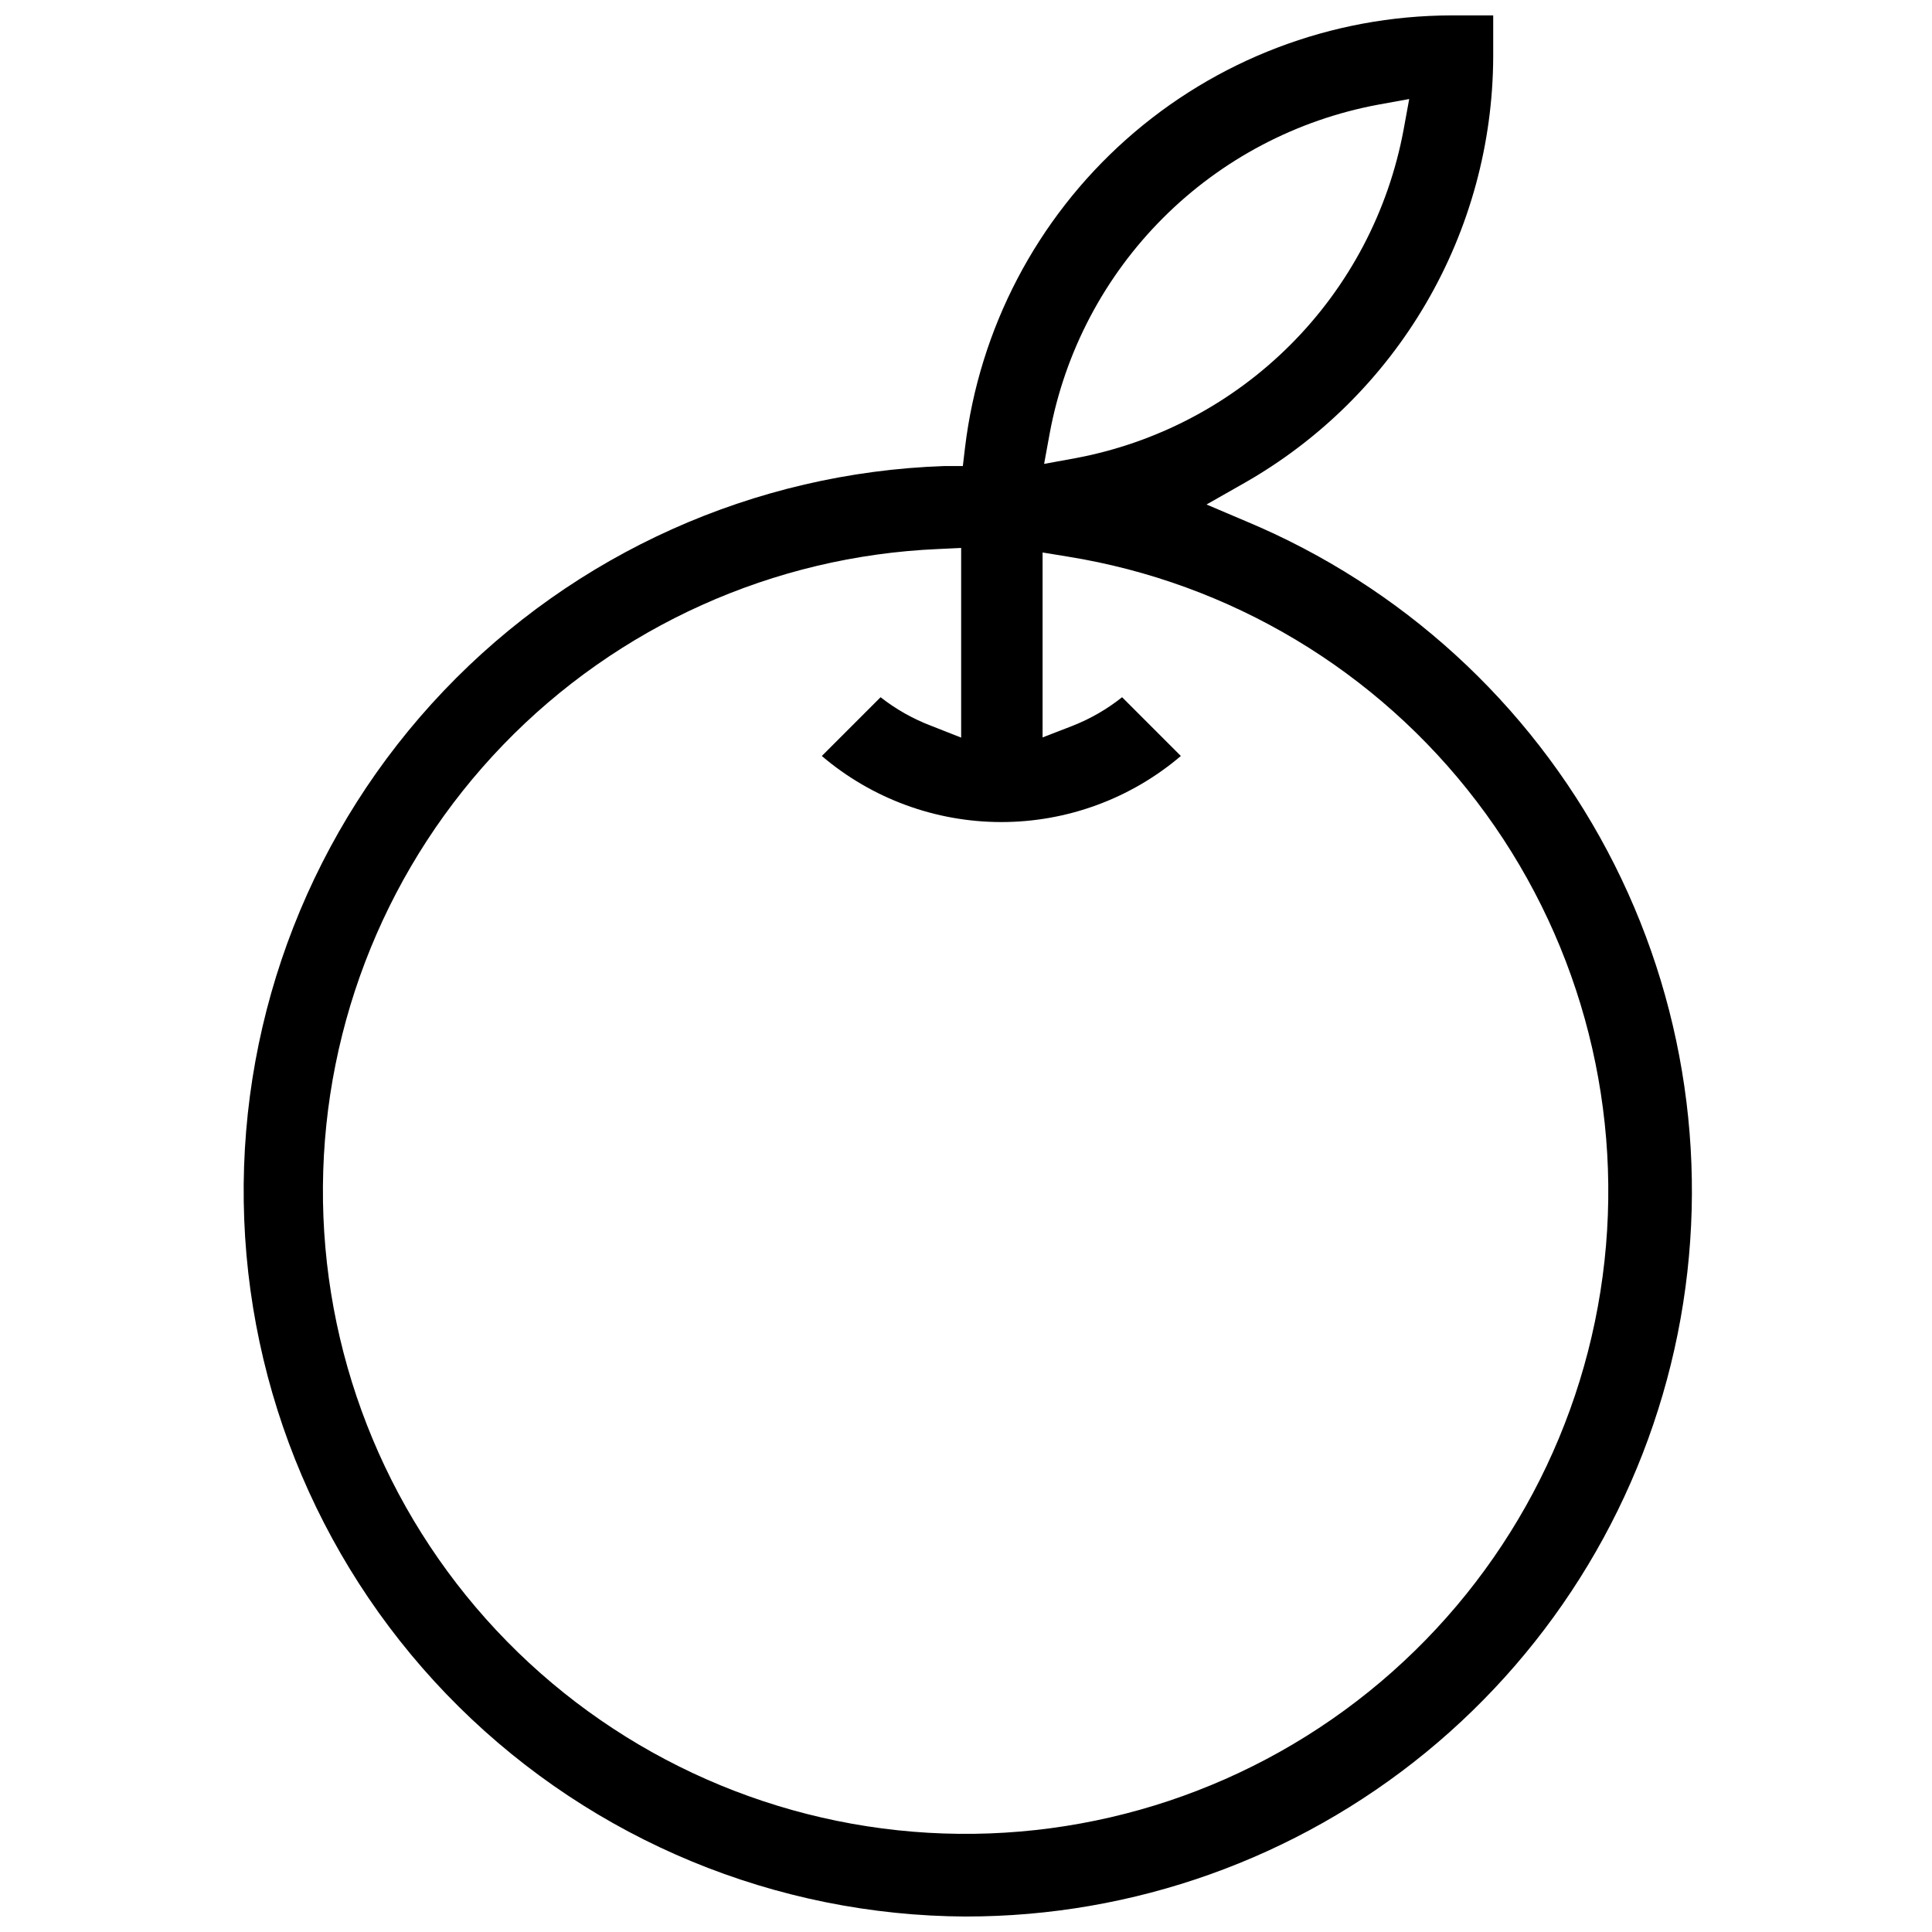 <?xml version="1.0" encoding="UTF-8"?>
<!-- The Best Svg Icon site in the world: iconSvg.co, Visit us! https://iconsvg.co -->
<svg width="800px" height="800px" version="1.1" viewBox="144 144 512 512" xmlns="http://www.w3.org/2000/svg">
 <defs>
  <clipPath id="a">
   <path d="m208 148.09h385v503.81h-385z"/>
  </clipPath>
 </defs>
 <g clip-path="url(#a)">
  <path d="m399.97 651.9c-50.344-0.223-98.59-20.184-134.38-55.598-35.781-35.41-56.246-83.445-56.996-133.79-0.75-50.34 18.273-98.961 52.988-135.43 34.715-36.461 82.344-57.852 132.66-59.574h4.922l0.574-4.867c3.789-31.535 18.984-60.598 42.727-81.699 23.738-21.105 54.379-32.793 86.145-32.859h11.105v10.992c-0.09 22.949-6.227 45.473-17.797 65.293-11.566 19.82-28.16 36.242-48.098 47.605l-10.078 5.727 10.648 4.523c40.98 17.172 74.75 48.004 95.57 87.258 20.816 39.25 27.402 84.504 18.633 128.06-8.77 43.559-32.352 82.738-66.738 110.88-34.387 28.141-77.457 43.5-121.89 43.477zm-7.383-362.4c-43.641 1.875-84.895 20.445-115.23 51.871-30.336 31.426-47.441 73.309-47.777 116.99-0.336 43.68 16.125 85.816 45.977 117.71 29.852 31.887 70.816 51.09 114.42 53.633 43.609 2.543 86.523-11.766 119.88-39.965 33.355-28.203 54.605-68.141 59.352-111.57 4.746-43.422-7.375-87.008-33.852-121.75-26.48-34.742-65.293-57.984-108.42-64.918l-6.641-1.086v49.008l7.844-3.035v-0.004c4.766-1.859 9.223-4.426 13.227-7.613l15.574 15.574h-0.004c-13.273 11.301-30.141 17.508-47.574 17.508s-34.301-6.207-47.574-17.508l15.574-15.574h-0.004c4.094 3.207 8.648 5.773 13.512 7.613l7.844 3.09v-50.262zm116.68-117.77c-21.613 4.016-41.504 14.484-57.047 30.031-15.547 15.543-26.016 35.434-30.031 57.047l-1.488 8.129 8.129-1.488c21.625-4.004 41.527-14.469 57.082-30.016 15.559-15.543 26.035-35.441 30.055-57.062l1.488-8.129z"/>
 </g>
</svg>
